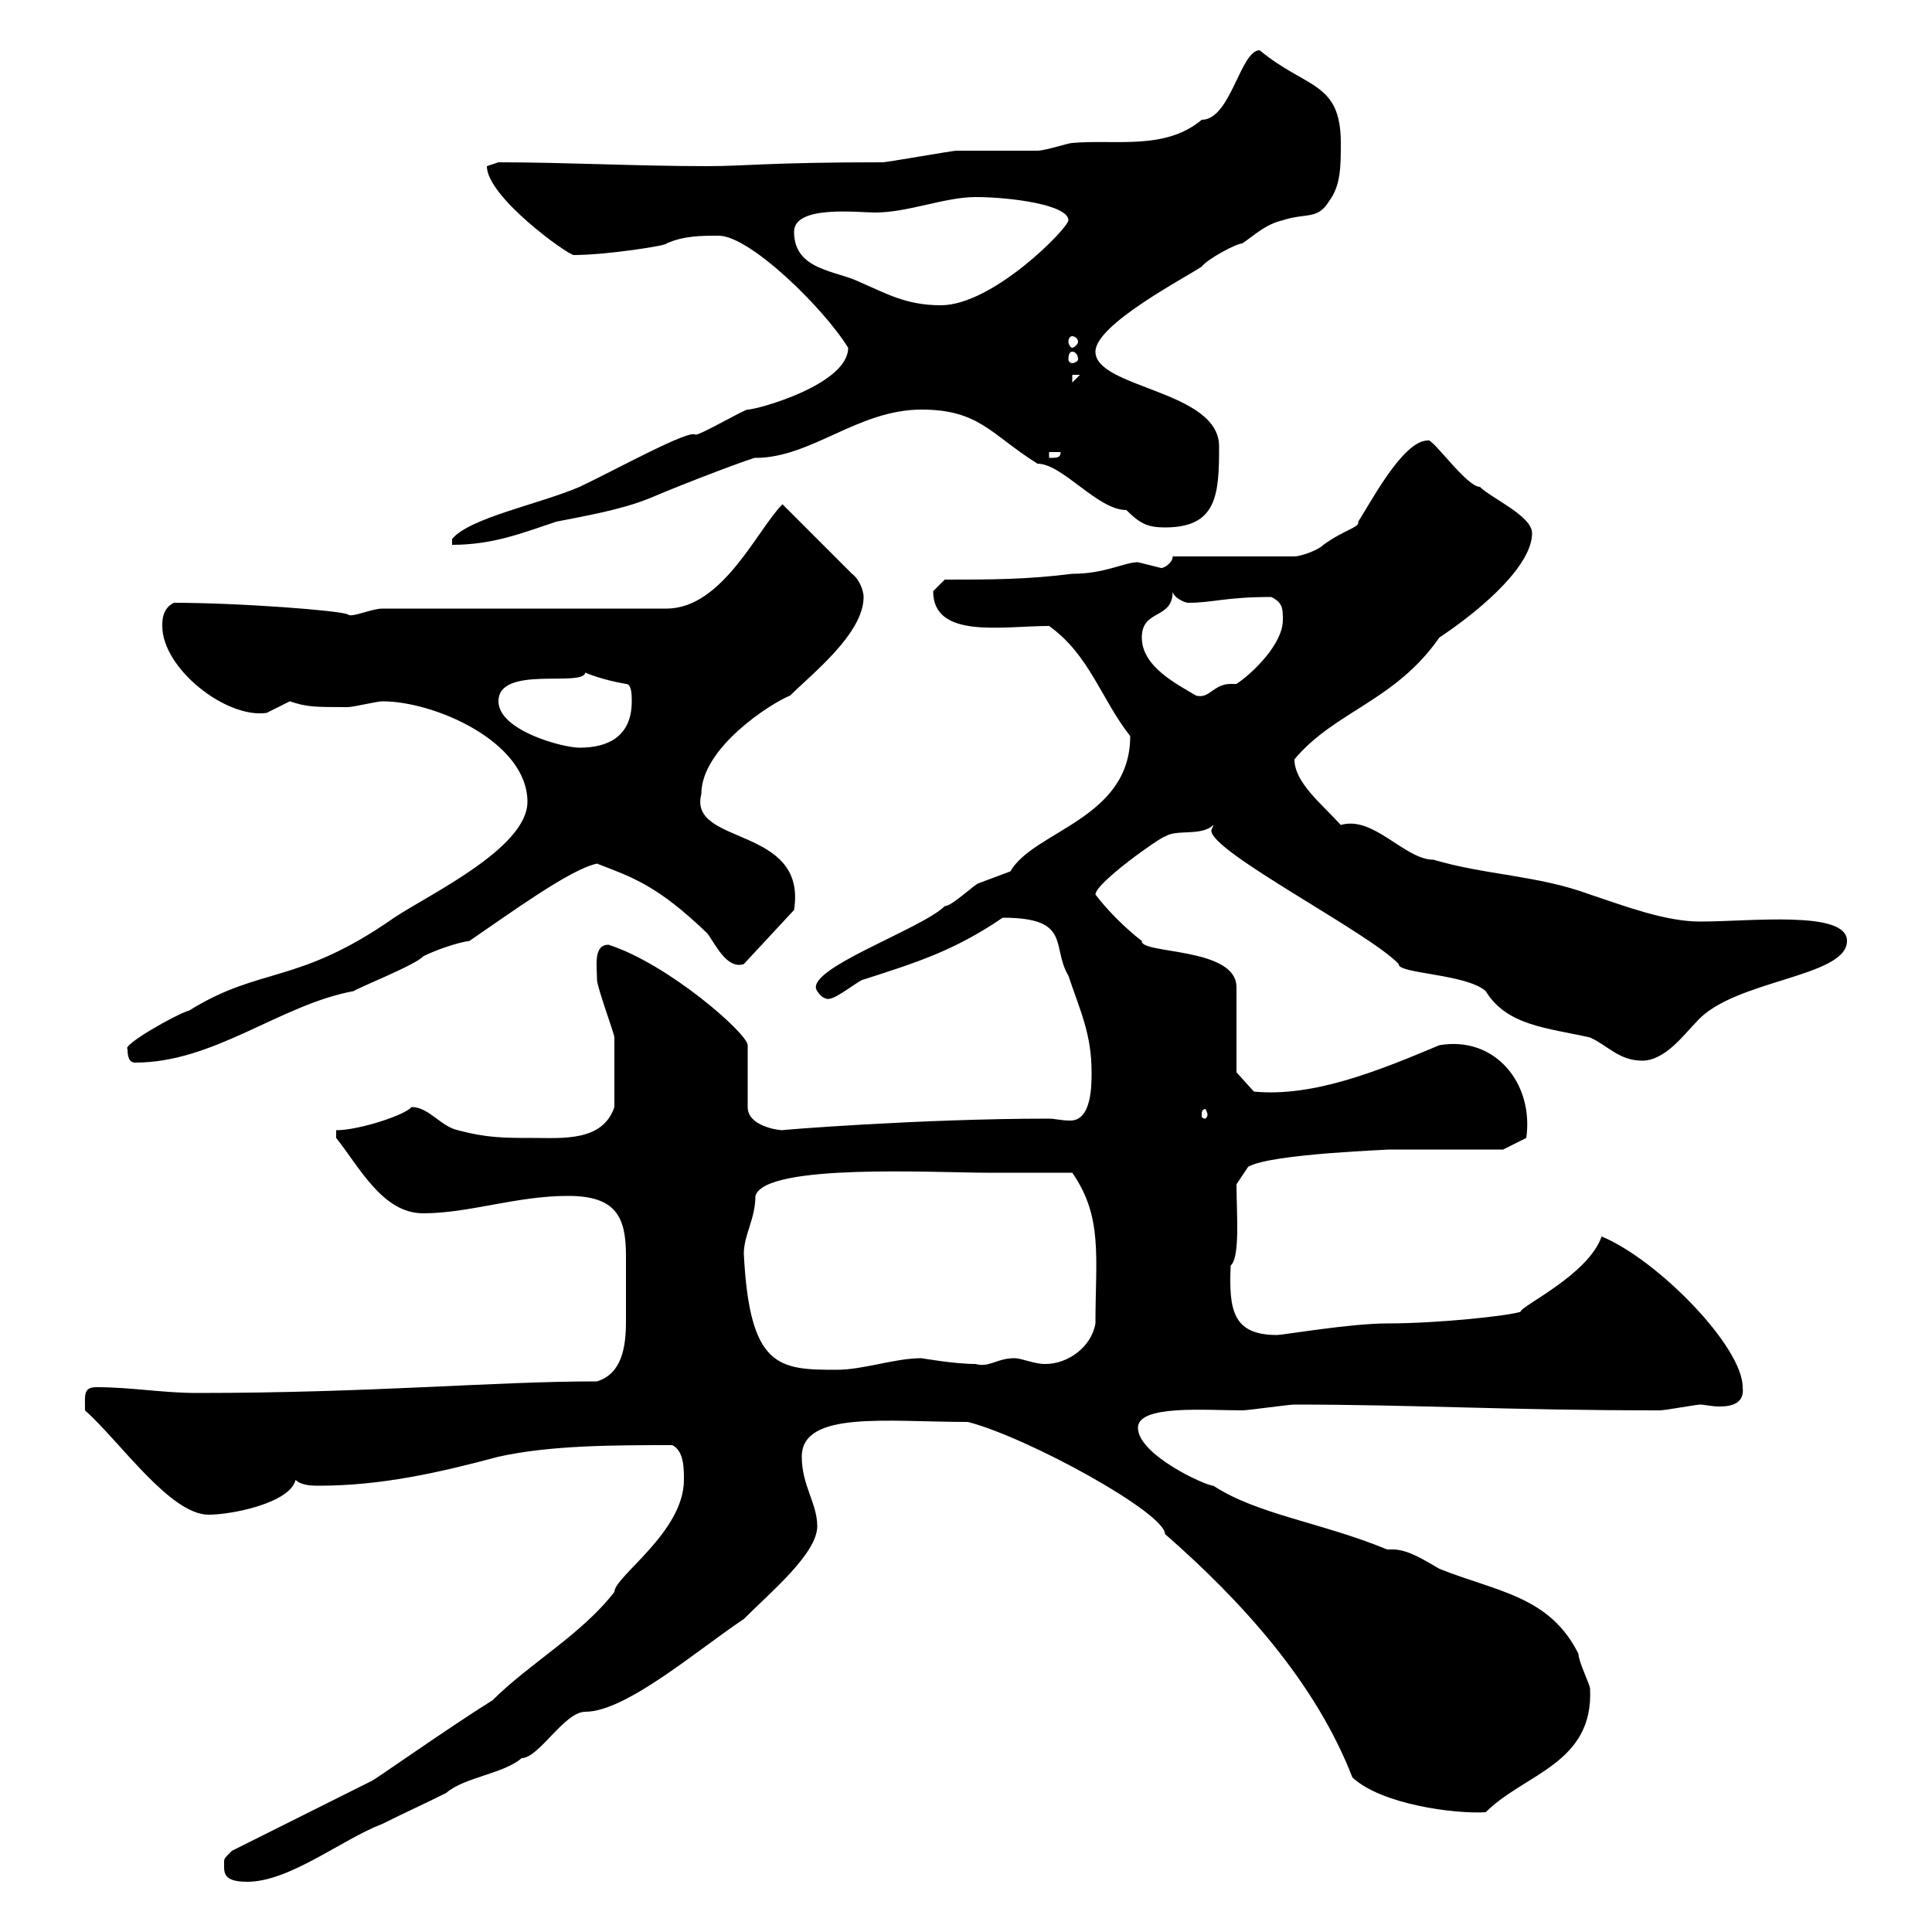 <svg xmlns="http://www.w3.org/2000/svg" xmlns:xlink="http://www.w3.org/1999/xlink" width="300" height="300"><path d="M34.80 289.20C34.80 290.70 34.50 292.20 38.40 292.20C45 292.20 53.10 285.60 59.40 283.20C63 281.40 65.70 280.20 69.30 278.40C72 276 78.30 275.40 81 273C83.70 273 87.60 265.80 90.90 265.80C97.20 265.80 108.30 256.20 115.50 251.40C119.70 247.20 126.90 241.20 126.90 237C126.90 233.40 124.50 230.70 124.50 226.20C124.50 219 137.70 220.80 150.30 220.80C159.60 223.20 180.90 234.90 180.90 238.20C192.90 248.70 204.30 261.30 210 276C214.50 280.20 225.90 281.70 230.70 281.40C236.70 275.40 247.50 273.90 246.90 262.20C246.90 261.60 245.10 258 245.10 256.80C240.60 247.80 232.50 247.20 223.50 243.60C221.40 242.40 218.70 240.60 216.30 240.60C216 240.60 216 240.60 215.40 240.60C205.20 236.40 195.30 235.20 188.40 230.70C187.20 230.70 176.70 225.90 176.70 221.70C176.70 218.10 187.20 219 192.90 219C193.80 219 200.10 218.10 201 218.10C219.60 218.10 234 219 257.70 219C258.60 219 263.40 218.10 264 218.10C264.60 218.10 265.80 218.40 267 218.40C269.10 218.40 270.90 217.80 270.60 215.40C270.60 209.10 257.40 195.60 248.70 192C246.60 198 236.10 202.80 236.10 203.70C234.30 204.30 223.50 205.50 215.40 205.50C209.70 205.50 199.20 207.30 198.30 207.30C191.40 207.30 190.80 203.40 191.10 196.50C192.60 195.30 192 188.10 192 183.90L193.80 181.20C197.10 179.10 217.20 178.50 215.40 178.50C218.10 178.50 230.70 178.50 233.40 178.50L237 176.70C238.20 168.30 232.20 160.80 223.50 162.30C214.20 166.20 204 170.40 194.70 169.50L192 166.50L192 153.30C192 147 177 148.20 177.30 146.10C174.90 144.30 171.90 141.30 170.10 138.90C170.10 137.10 180.30 129.90 180.90 129.90C182.70 128.70 186.60 129.90 188.40 128.10C188.40 128.40 188.10 128.70 188.10 129C188.10 132.30 212.70 144.90 217.20 149.70C216.90 151.20 227.70 151.20 230.70 153.90C234 159.30 240.30 159.60 246.90 161.10C249.60 162.30 251.40 164.70 255 164.70C258.60 164.70 261.60 160.50 263.40 158.70C269.10 152.10 286.80 151.80 286.80 146.10C286.80 141.30 271.80 143.10 264 143.10C258.60 143.10 252.30 140.70 246.90 138.90C238.80 135.90 230.70 135.90 222.60 133.50C218.10 133.50 213.30 126.60 208.20 128.10C205.20 124.80 201 121.50 201 117.90C207.30 110.40 216.60 108.90 223.50 99C230.70 94.20 237.90 87.60 237.90 82.80C237.90 80.10 231.60 77.40 229.80 75.60C227.70 75.60 222.30 67.80 221.70 68.40C217.80 68.40 212.70 78.30 210.90 81C211.20 81.90 208.80 82.20 205.50 84.60C204.60 85.50 201.90 86.40 201 86.40L182.10 86.40C182.10 87.30 180.90 88.20 180.30 88.20C180.30 88.20 176.70 87.30 176.70 87.30C174.60 87.30 171.60 89.10 166.50 89.10C159.30 90 153.90 90 146.70 90C146.70 90 144.90 91.80 144.90 91.80C144.90 99.30 155.70 97.20 162.90 97.20C169.20 101.70 171 108.60 175.50 114.30C175.50 127.20 160.50 129 156.90 135.30C156.90 135.30 152.10 137.10 152.10 137.10C151.50 137.10 147.90 140.70 146.70 140.70C143.10 144.30 124.50 150.60 126.90 153.90C127.80 155.40 129 155.10 128.70 155.10C129.90 155.10 133.50 152.10 134.10 152.10C142.50 149.40 148.20 147.60 155.70 142.50C166.50 142.50 163.20 147 165.90 151.50C167.70 156.90 169.50 160.50 169.50 166.50C169.50 168.60 169.50 174 166.20 174C164.70 174 163.80 173.70 162.90 173.70C142.80 173.70 120.60 175.50 121.50 175.50C120.90 175.50 116.10 174.90 116.10 171.90L116.10 162.30C116.10 160.50 103.80 149.70 94.50 146.70C92.10 146.70 92.70 150 92.70 152.10C92.70 153.30 95.40 160.50 95.40 161.10C95.40 162.30 95.40 168 95.40 171.90C93.60 177.30 87.30 176.70 82.80 176.70C78.30 176.70 75.60 176.70 71.10 175.50C68.40 174.90 66.60 171.90 63.90 171.90C63 173.10 55.80 175.50 52.20 175.50L52.20 176.70C55.80 181.20 59.40 188.40 65.70 188.40C72.90 188.40 80.10 185.70 88.20 185.70C95.70 185.70 97.20 189 97.20 195C97.20 196.80 97.20 198.60 97.20 200.10C97.20 201.60 97.20 203.40 97.20 205.20C97.20 209.10 96.60 213.30 92.70 214.50C76.50 214.50 57.90 216.30 30.60 216.30C25.20 216.30 20.40 215.40 15 215.40C12.90 215.40 13.20 216.60 13.20 219C18.60 223.80 26.40 235.20 32.40 235.20C36 235.20 45 233.40 45.90 229.80C46.80 230.70 48.60 230.70 49.50 230.70C59.40 230.70 68.40 228.60 77.40 226.20C85.50 224.40 95.40 224.40 104.40 224.40C106.20 225.30 106.20 228 106.20 229.80C106.20 237.90 95.40 244.80 95.40 247.20C90.30 253.80 82.20 258.30 76.50 264C69.30 268.50 57.90 276.60 57.60 276.60L36 287.40C34.80 288.60 34.80 288.60 34.80 289.20ZM115.50 194.70C115.50 191.70 117.30 189.30 117.30 185.70C118.80 180.60 145.20 182.10 153.30 182.10C155.10 182.10 164.70 182.10 166.50 182.10C171.30 189 170.10 195.30 170.10 205.50C169.50 209.10 165.90 211.80 162.30 211.80C160.50 211.80 158.70 210.90 157.50 210.90C154.80 210.90 153.60 212.40 151.50 211.80C148.20 211.80 143.10 210.90 143.10 210.90C138.90 210.90 134.10 212.70 129.90 212.70C120.90 212.70 116.40 212.40 115.50 194.70ZM187.50 173.10C187.50 173.40 187.20 173.70 187.20 173.70C186.60 173.70 186.60 173.40 186.60 173.10C186.60 172.80 186.60 172.20 187.20 172.20C187.20 172.20 187.50 172.80 187.50 173.10ZM19.80 162.90C19.80 164.70 20.40 165 21 165C33.30 165 43.50 156 54.90 153.90C55.80 153.30 64.80 149.70 65.70 148.50C67.50 147.60 70.80 146.40 72.90 146.10C79.50 141.60 88.50 135 92.70 134.10C98.10 136.20 102 137.40 109.80 144.90C111 146.40 112.80 150.60 115.50 149.70L123.30 141.30C125.40 128.10 106.80 131.40 108.90 123.30C108.90 116.10 119.70 109.20 122.70 108C126 104.70 134.10 98.40 134.10 92.70C134.10 91.80 133.50 90 132.30 89.10L121.50 78.30C117.60 82.20 112.20 94.50 103.50 94.50L59.40 94.50C57.60 94.50 54.60 96 54 95.40C52.80 94.80 37.20 93.60 27 93.60C25.20 94.50 25.20 96.30 25.20 97.20C25.20 103.80 35.10 111.60 41.40 110.70C41.40 110.70 45 108.90 45 108.90C47.70 109.80 48.90 109.80 54 109.80C54.90 109.80 58.50 108.90 59.40 108.90C67.50 108.90 81.90 115.20 81.90 124.50C81.90 131.70 66.60 138.90 61.20 142.50C46.20 153 40.50 150 29.40 156.90C27.30 157.50 18.90 162.30 19.80 162.90ZM77.40 108.90C77.40 103.20 90.60 106.80 90.90 104.40C90.60 104.40 93.60 105.60 97.20 106.20C98.10 106.20 98.10 108 98.10 108.90C98.10 114.30 94.50 116.10 90 116.10C87.30 116.10 77.40 113.40 77.40 108.90ZM177.30 99C177.30 94.50 182.10 96.30 182.10 91.80C182.10 92.70 183.90 93.60 184.50 93.60C188.40 93.60 190.20 92.70 197.40 92.70C199.20 93.60 199.20 94.50 199.20 96.30C199.20 99.90 194.70 104.40 192 106.20C191.70 106.20 191.40 106.20 191.10 106.20C188.40 106.20 187.80 108.60 185.70 108C182.70 106.20 177.30 103.50 177.30 99ZM131.70 54C131.70 59.70 117.60 63.60 116.10 63.60C115.50 63.60 108.90 67.50 108 67.50C107.10 66.60 95.70 72.90 90 75.60C83.70 78.30 72.90 80.40 70.20 83.70L70.20 84.60C76.50 84.60 81 82.80 86.40 81C90.90 80.10 96.30 79.20 100.80 77.40C107.10 74.70 117.60 70.80 117.30 71.10C126 71.10 133.20 63.60 143.10 63.60C152.10 63.60 153.90 67.50 161.10 72C165 72 170.40 79.20 174.90 79.20C177 81.30 178.20 81.90 180.90 81.90C189 81.90 189.30 76.80 189.30 69.30C189.30 60.60 170.10 60.30 170.10 54.60C170.10 50.40 183.90 43.20 186.60 41.40C187.50 40.20 192 37.80 192.90 37.80C194.70 36.60 196.50 34.80 199.20 34.20C202.80 33 204.60 34.20 206.40 31.20C208.20 28.80 208.20 25.80 208.20 22.20C208.20 12.60 202.80 13.80 195.60 7.80C192.60 7.80 191.10 18.60 186.60 18.60C180.90 23.40 173.10 21.60 166.50 22.20C165.90 22.20 162.30 23.40 161.10 23.40C160.50 23.40 149.70 23.40 148.50 23.40C147.90 23.40 137.70 25.20 137.10 25.20C119.40 25.20 115.80 25.80 109.80 25.80C99 25.80 87.60 25.20 77.40 25.20C77.40 25.20 75.60 25.80 75.60 25.80C75.60 30.60 88.20 39.60 89.10 39.60C94.20 39.60 103.80 38.10 103.50 37.80C106.20 36.60 108.90 36.60 111.60 36.60C116.40 36.60 127.80 47.70 131.70 54ZM162.90 70.20L164.70 70.20C164.70 71.10 164.10 71.10 162.90 71.10ZM166.50 58.20L167.70 58.20L166.50 59.40ZM166.50 54.60C166.80 54.60 167.40 54.90 167.40 55.80C167.40 56.10 166.80 56.40 166.50 56.40C166.20 56.40 165.90 56.10 165.90 55.80C165.90 54.90 166.20 54.60 166.50 54.60ZM166.50 52.20C166.80 52.20 167.40 52.50 167.40 53.10C167.40 53.40 166.80 54 166.50 54C166.20 54 165.90 53.40 165.90 53.10C165.90 52.50 166.20 52.20 166.50 52.20ZM123.30 36C123.30 31.80 133.20 33 135.90 33C141 33 146.70 30.60 151.50 30.60C156.90 30.60 165.90 31.80 165.90 34.20C165.90 35.40 154.20 47.40 146.10 47.40C140.70 47.40 137.70 45.60 133.50 43.80C129.90 42 123.30 42 123.30 36Z"/></svg>